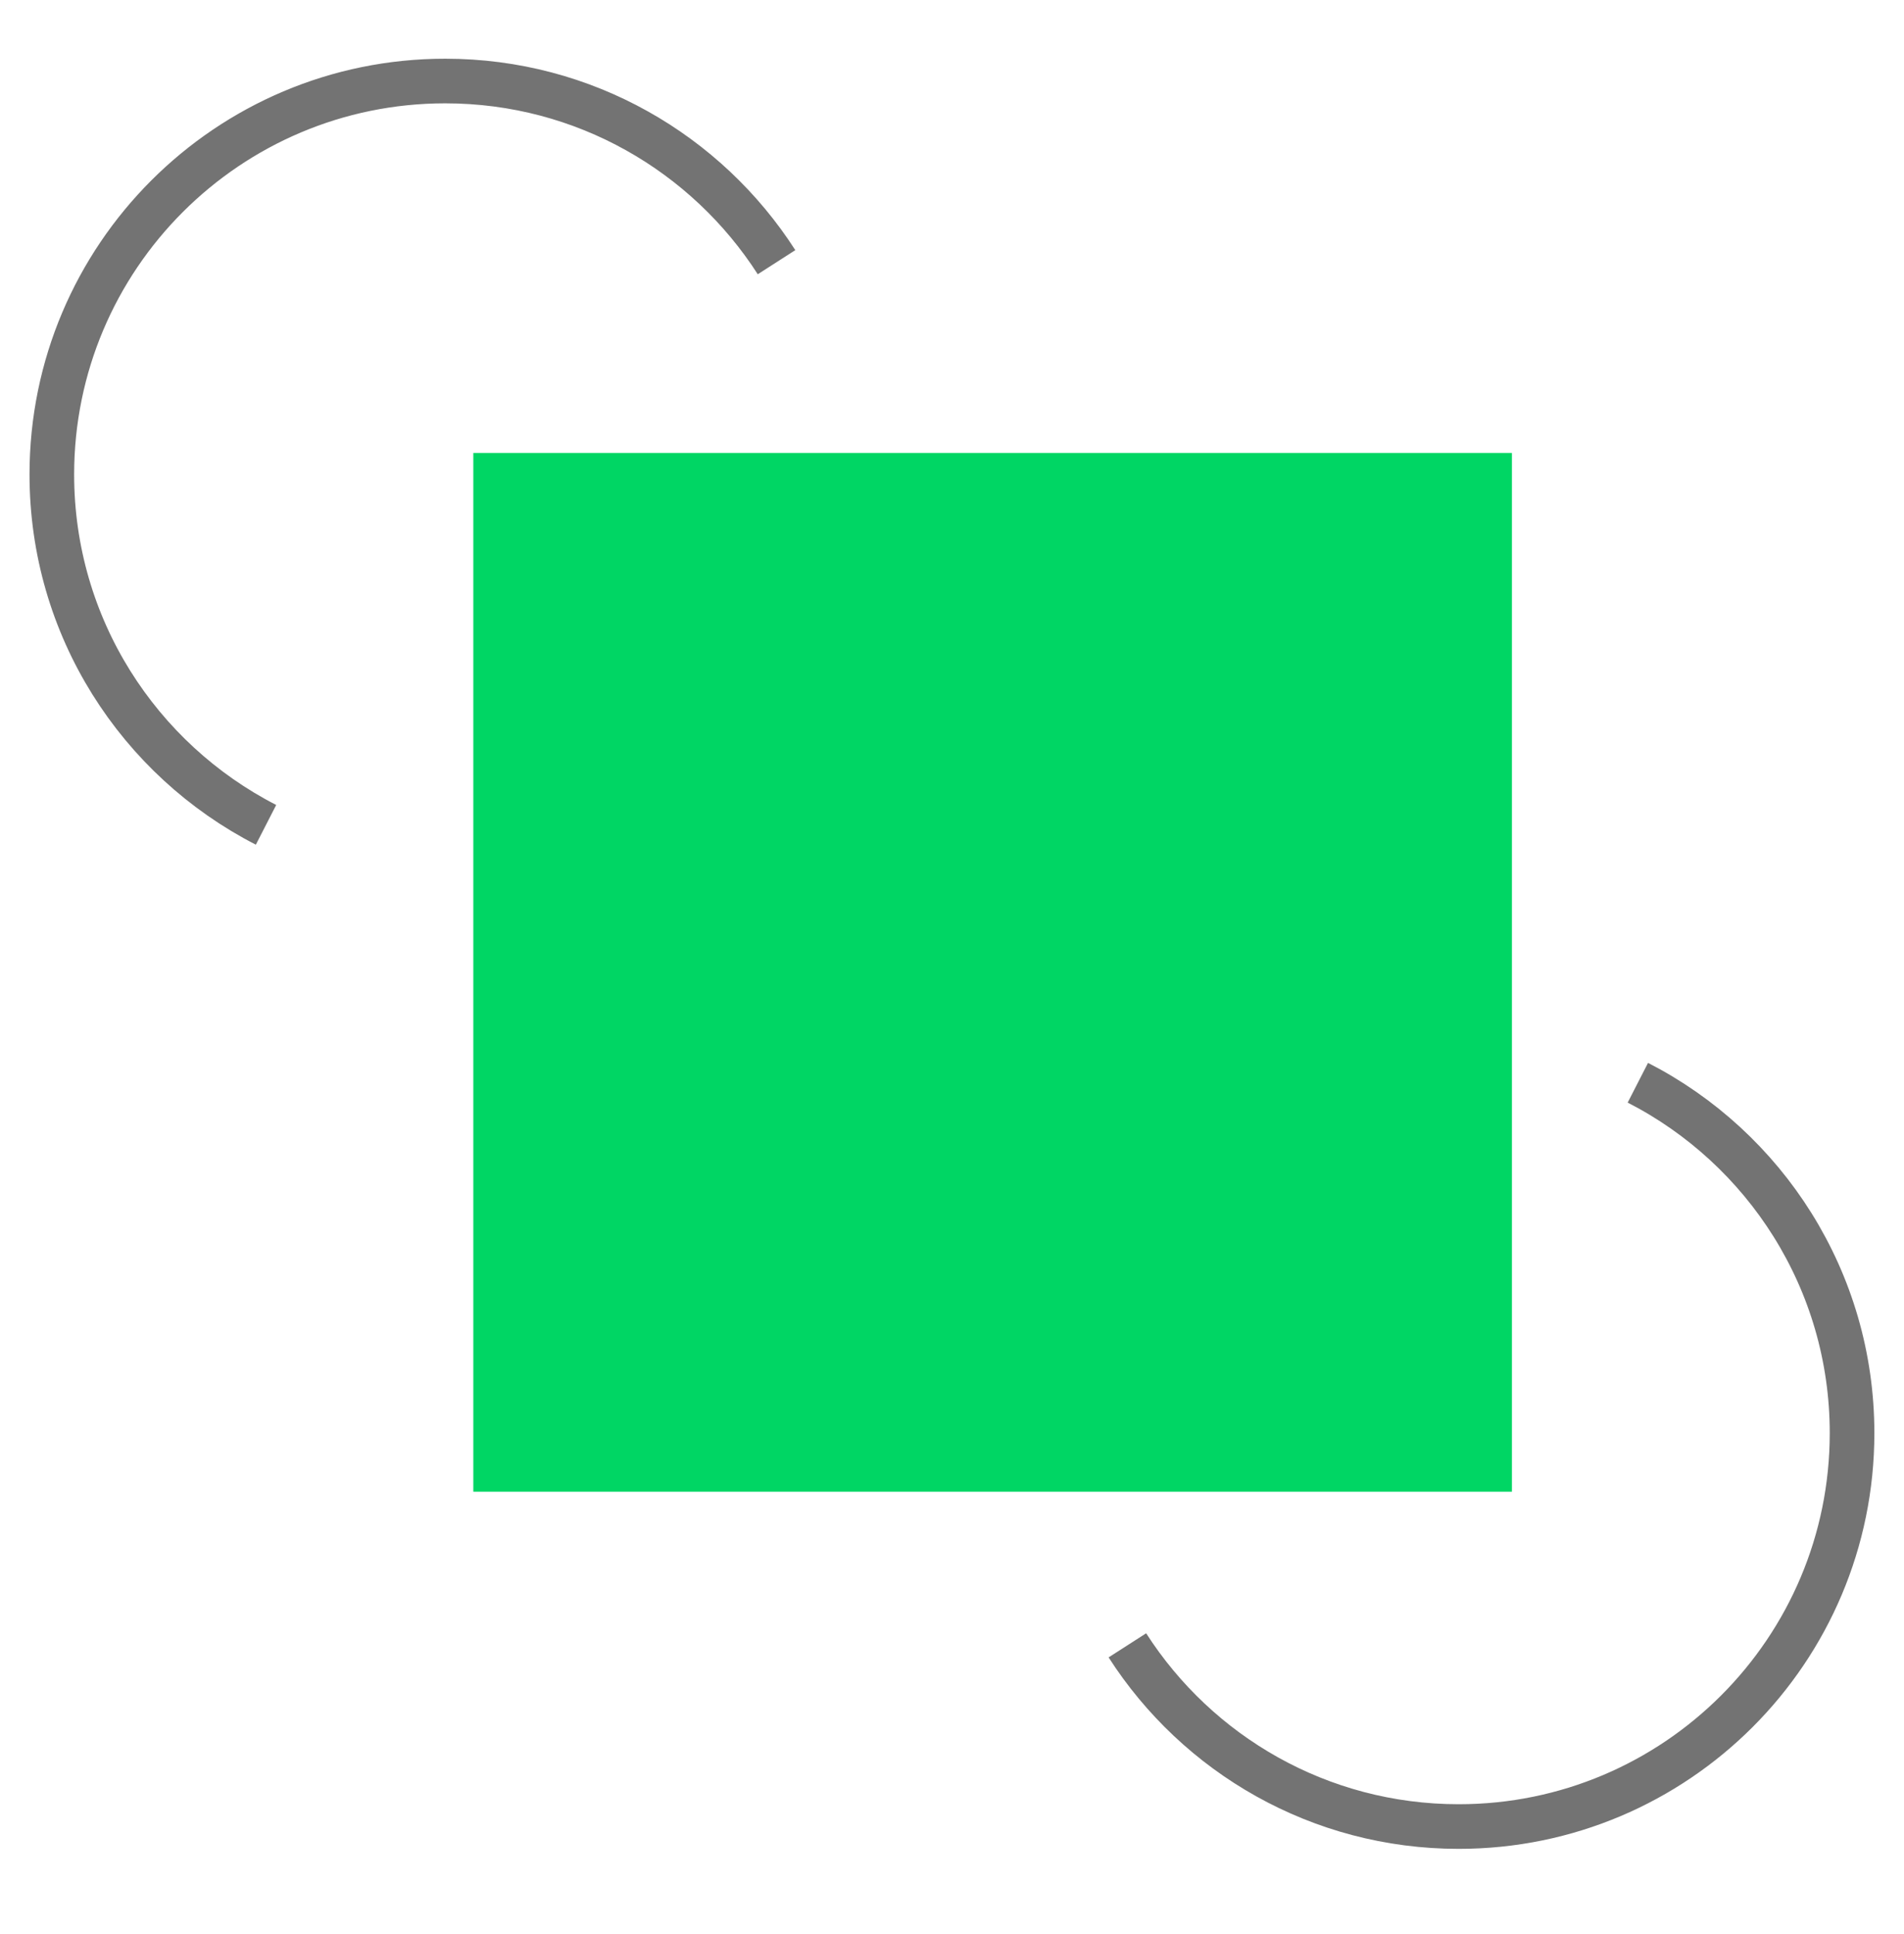 <svg width="64" height="65" viewBox="0 0 64 65" fill="none" xmlns="http://www.w3.org/2000/svg">
<path d="M55.054 36.389C59.329 38.58 62.254 43.03 62.254 48.163C62.254 55.466 56.334 61.387 49.031 61.387C44.355 61.387 40.246 58.96 37.895 55.297" stroke="#737373" stroke-width="1.5"/>
<path d="M8.942 27.721C4.667 25.529 1.742 21.079 1.742 15.946C1.742 8.643 7.662 2.723 14.966 2.723C19.641 2.723 23.75 5.15 26.102 8.812" stroke="#737373" stroke-width="1.5"/>
<rect x="15.91" y="15.223" width="34.911" height="34.911" fill="#00D664"/>
</svg>

